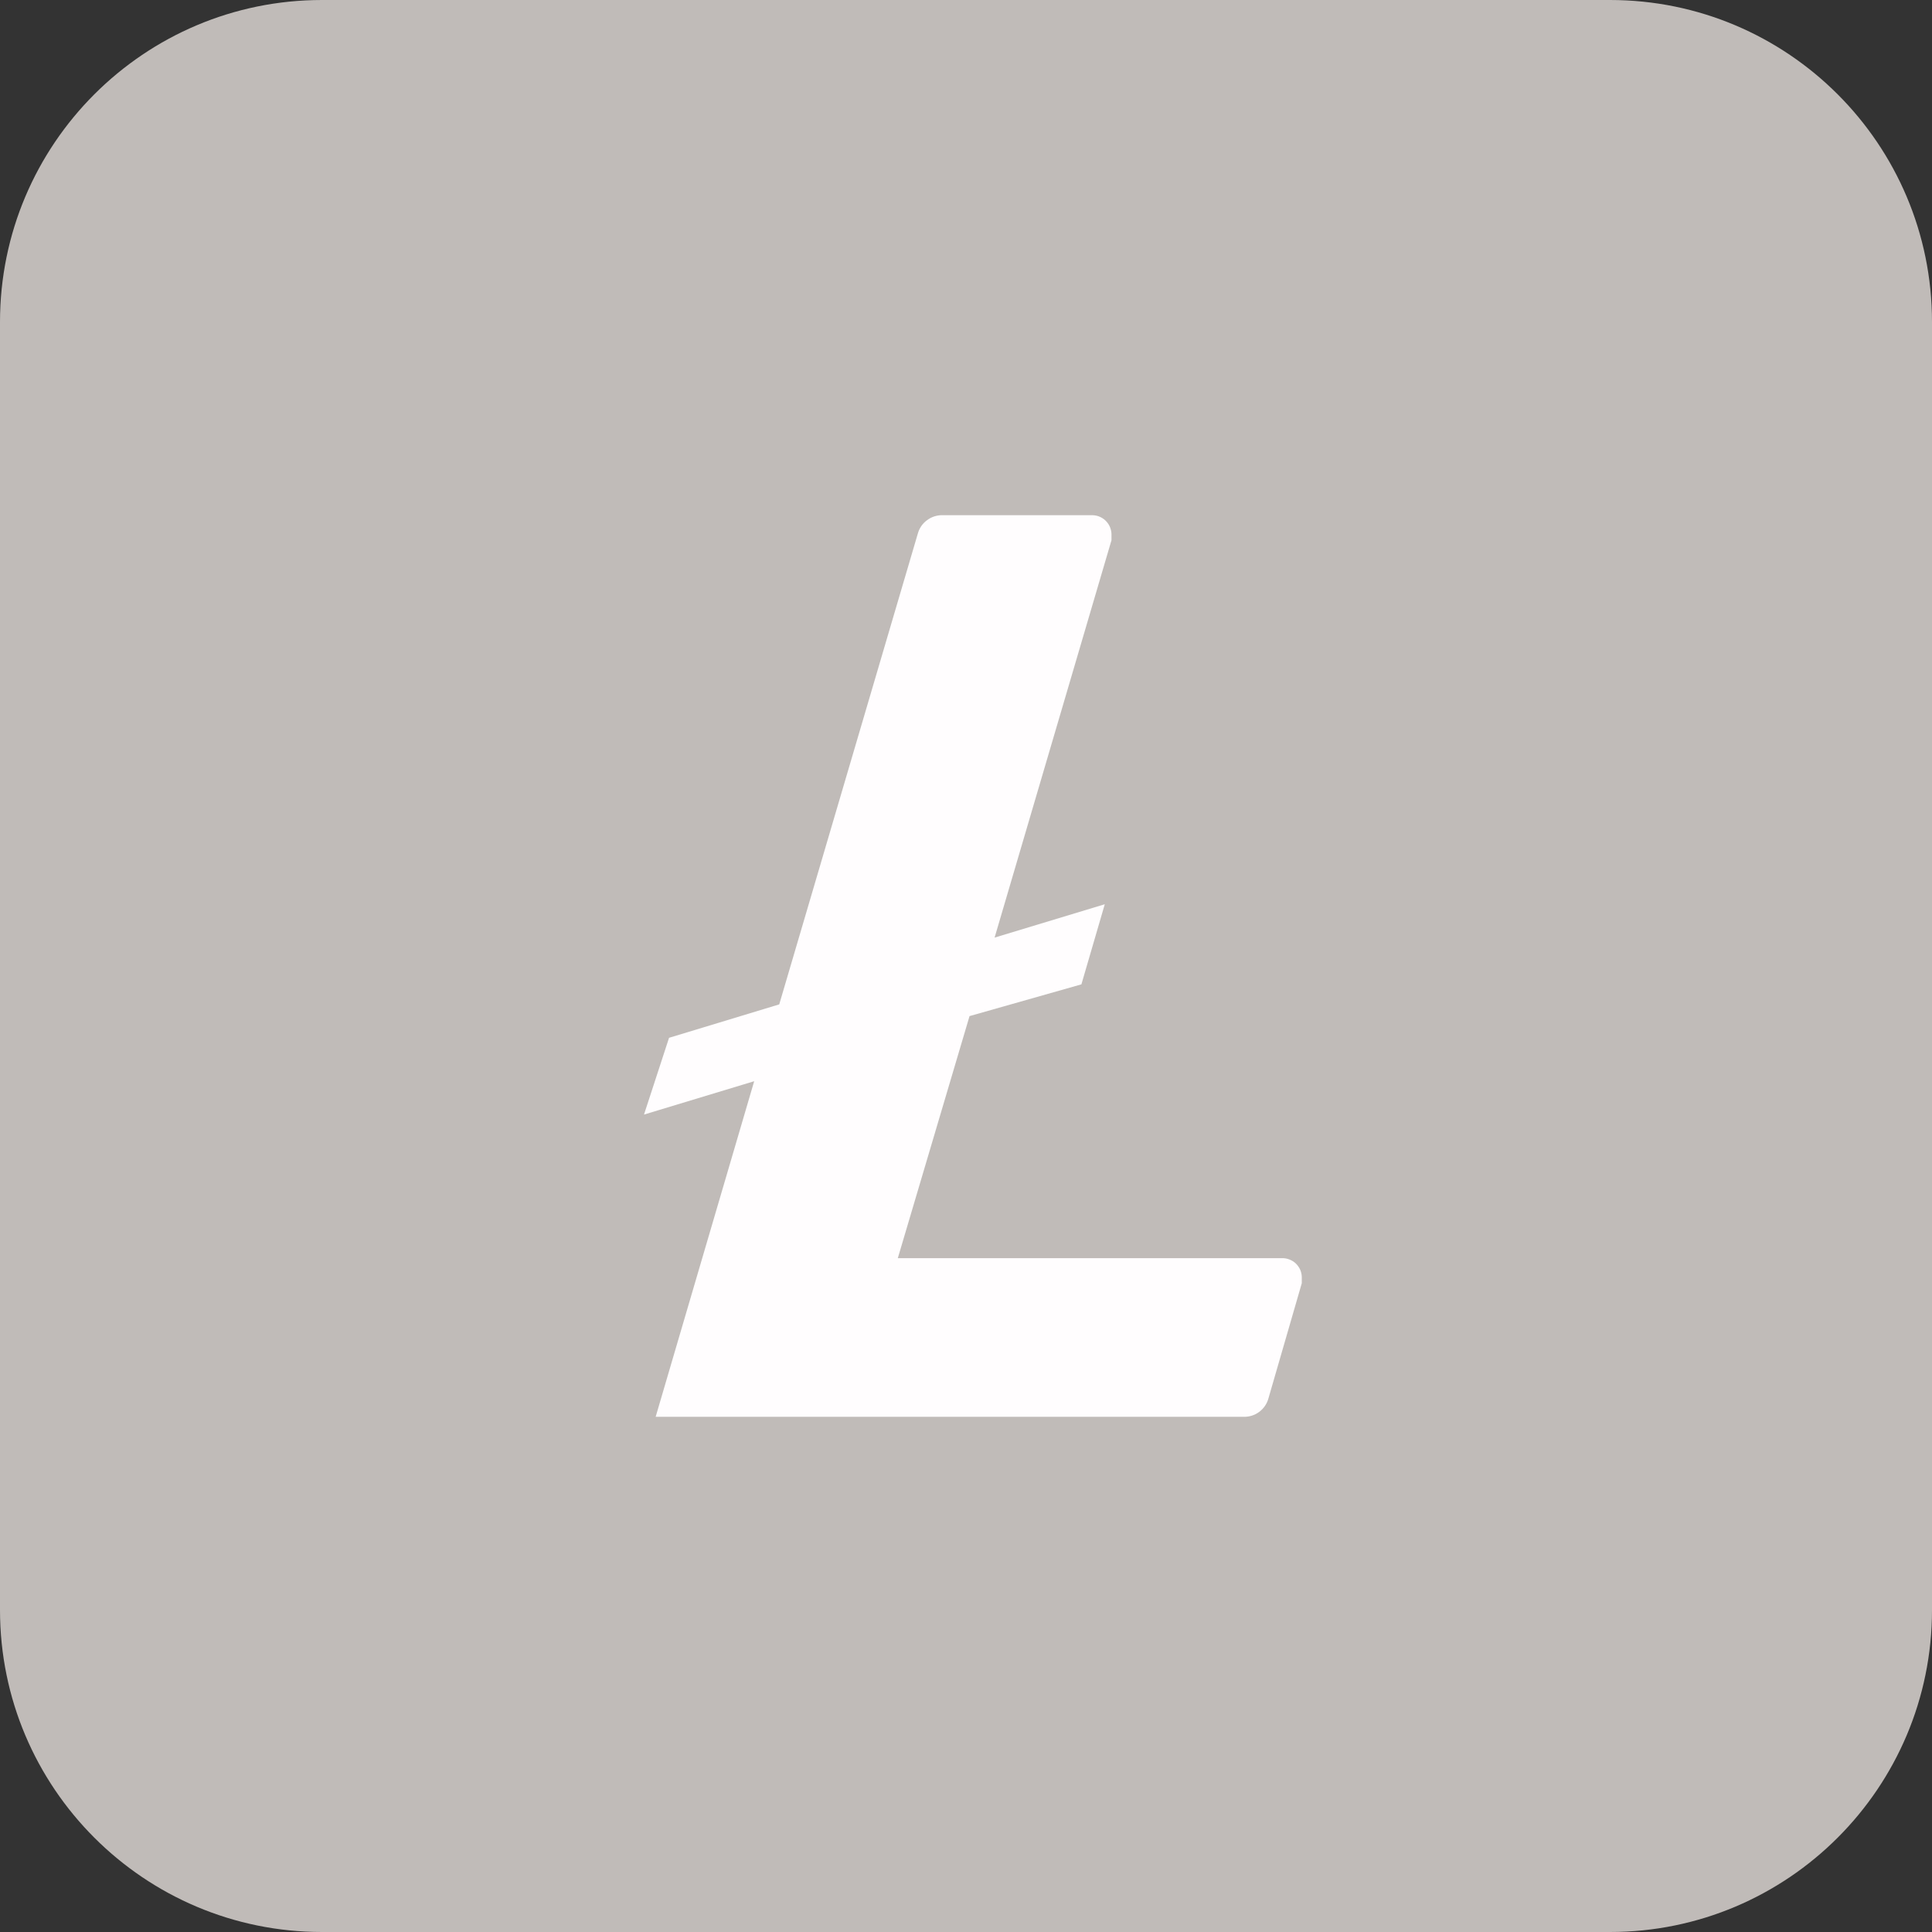 <svg width="30" height="30" viewBox="0 0 30 30" fill="none" xmlns="http://www.w3.org/2000/svg">
<rect x="0" y="0" width="30" height="30" fill="#333333" stroke="none"/>
<g id="litecoin">
<path id="Rectangle 1" d="M0 5C0 2.239 2.239 0 5 0H25C27.761 0 30 2.239 30 5V25C30 27.761 27.761 30 25 30H5C2.239 30 0 27.761 0 25V5Z" fill="#C0BBB8"/>
<path id="Vector" d="M15.055 15.778L13.941 19.537H19.903C19.943 19.535 19.982 19.542 20.019 19.556C20.056 19.57 20.09 19.59 20.119 19.617C20.148 19.645 20.171 19.677 20.188 19.713C20.204 19.749 20.213 19.788 20.214 19.827V19.926L19.696 21.715C19.673 21.799 19.622 21.873 19.551 21.925C19.481 21.977 19.395 22.003 19.307 22H10.181L11.711 16.789L10 17.307L10.389 16.115L12.1 15.596L14.252 8.285C14.275 8.201 14.326 8.127 14.397 8.076C14.467 8.024 14.553 7.997 14.641 8H16.948C16.987 7.999 17.027 8.005 17.064 8.019C17.101 8.033 17.135 8.054 17.164 8.081C17.192 8.108 17.216 8.14 17.232 8.176C17.248 8.212 17.258 8.251 17.259 8.291V8.389L15.444 14.559L17.155 14.041L16.792 15.285L15.055 15.778Z" fill="#FFFDFE"/>
</g>
</svg>
